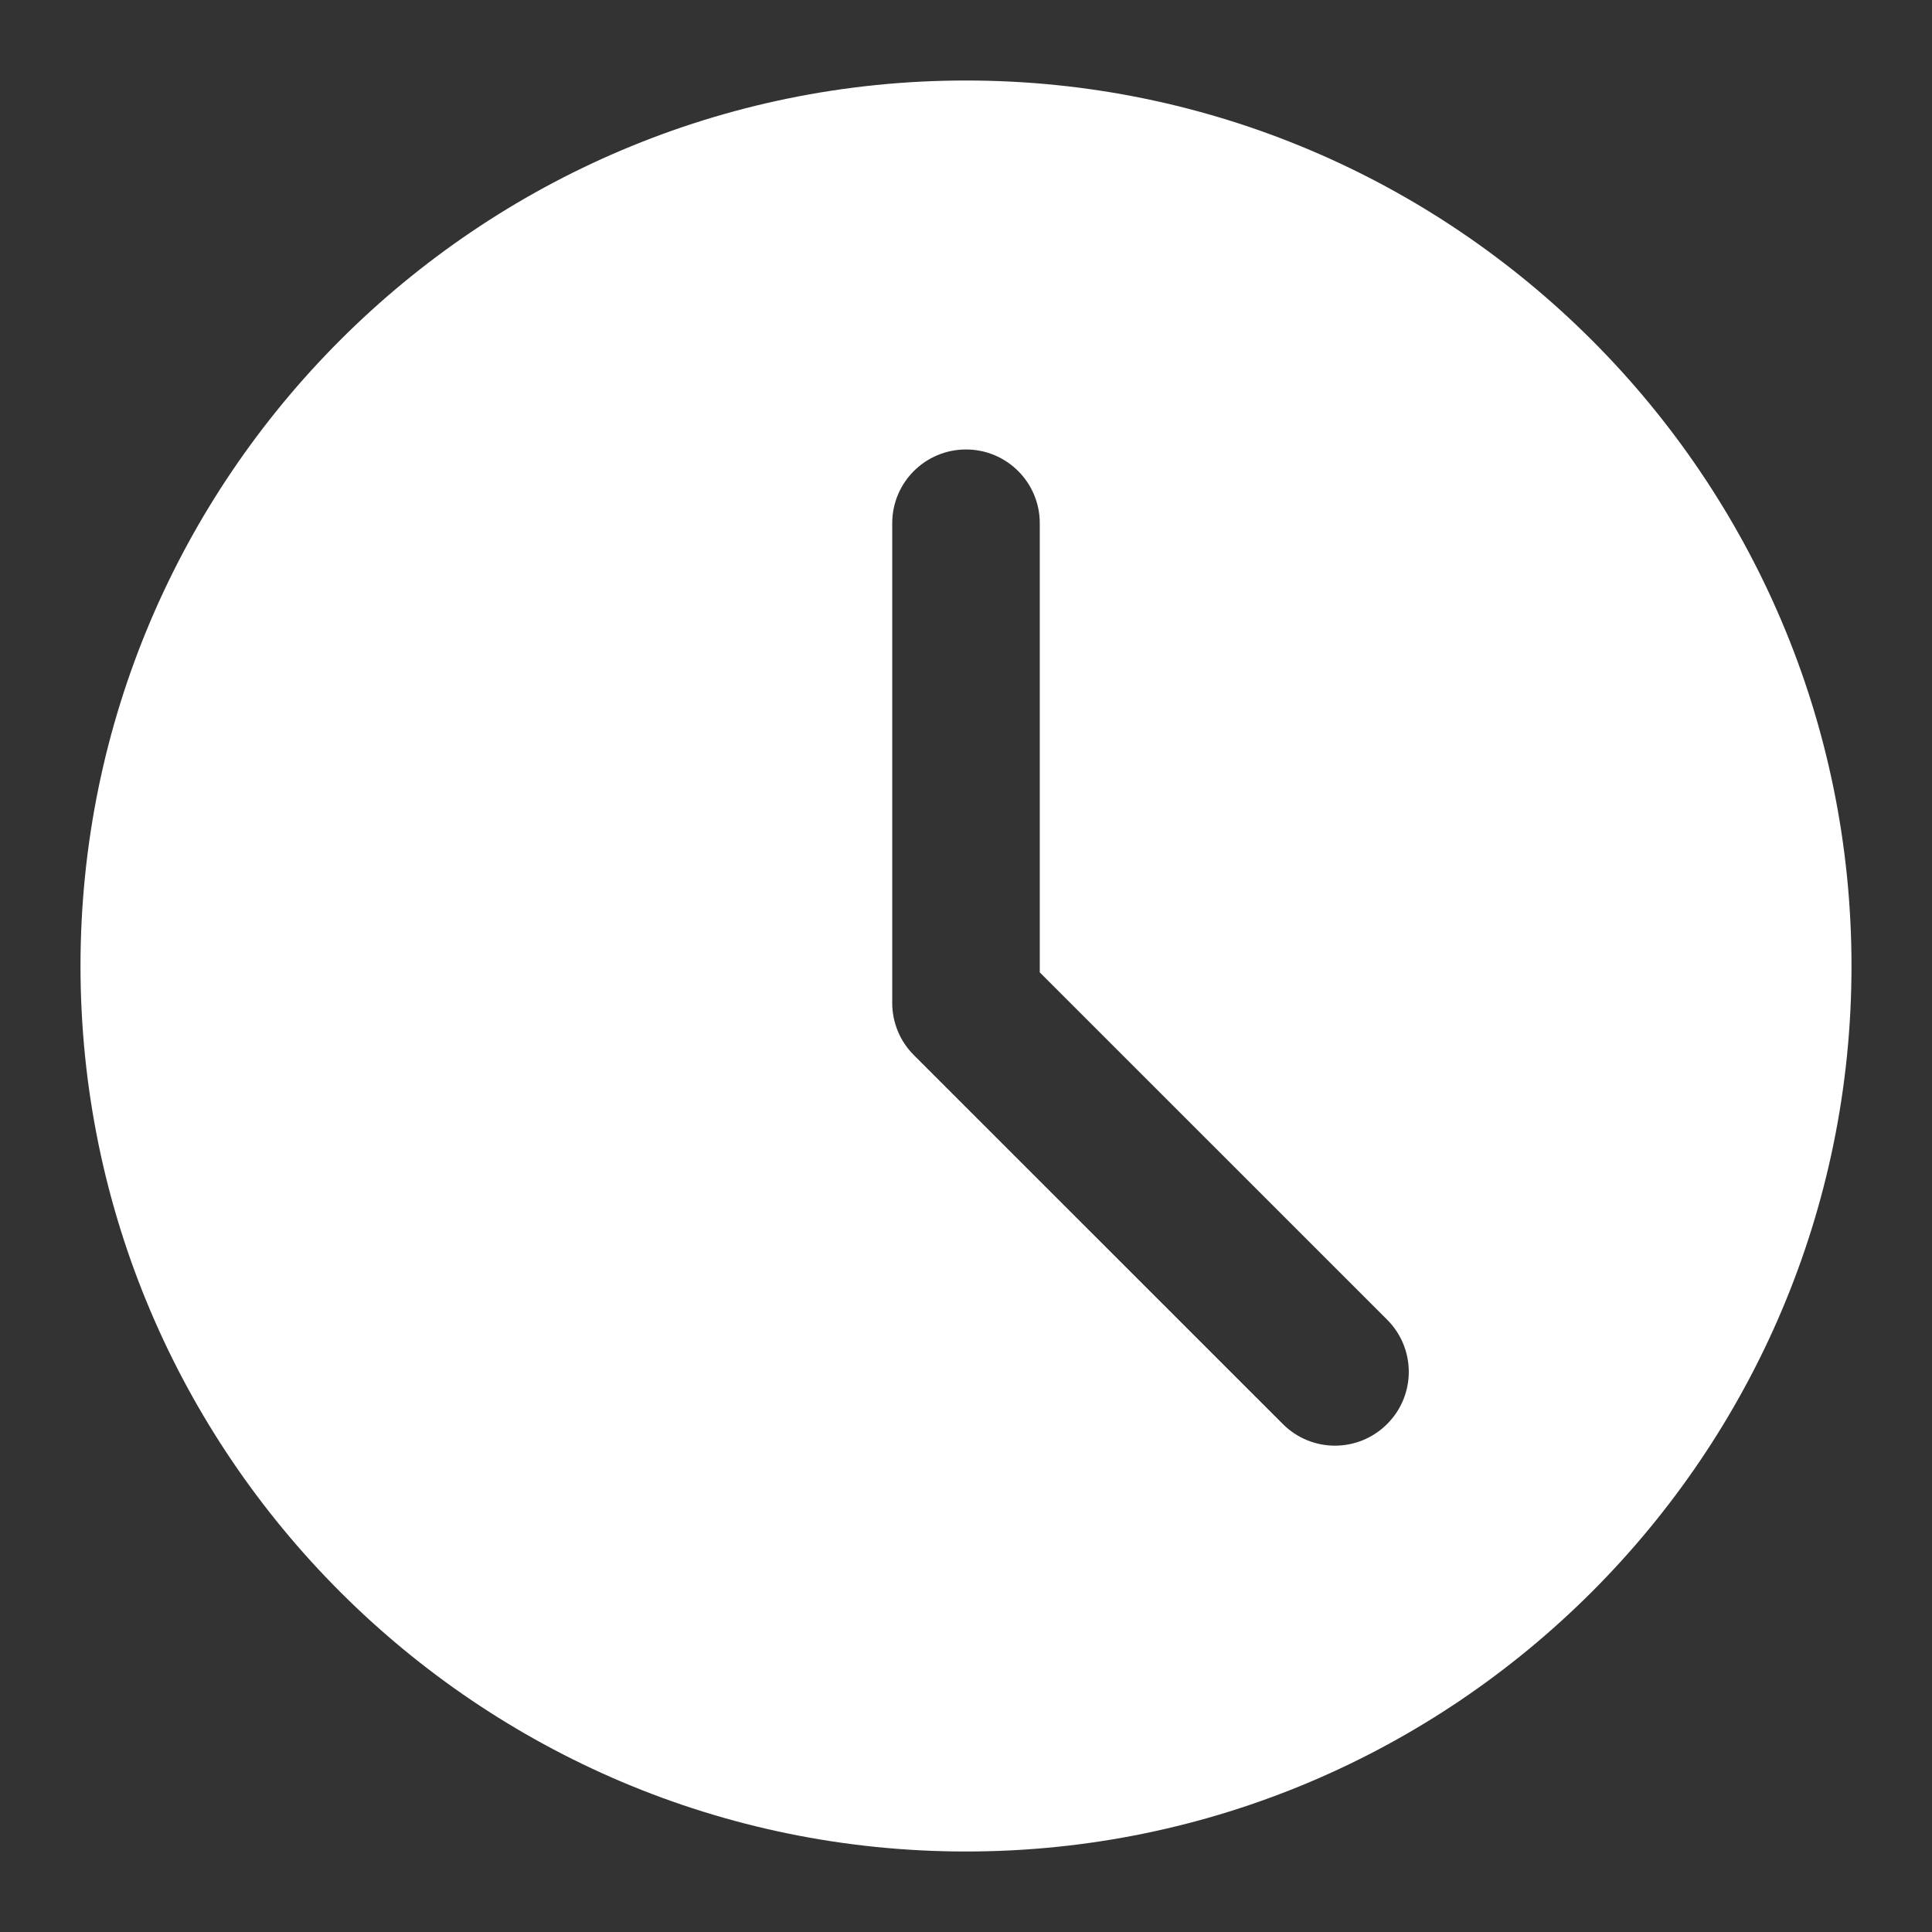 <svg width="48" height="48" viewBox="0 0 48 48" fill="none" xmlns="http://www.w3.org/2000/svg">
<rect x="0" y="0" width="48" height="48" fill="#333333" stroke="none"/>
<path d="M24 2C11.869 2 2 11.869 2 24C2 36.131 11.869 46 24 46C36.131 46 46 36.131 46 24C46 11.869 36.131 2 24 2ZM34.463 35.379C34.105 35.737 33.636 35.917 33.167 35.917C32.697 35.917 32.228 35.737 31.871 35.379L22.704 26.213C22.359 25.87 22.167 25.404 22.167 24.917V13C22.167 11.986 22.988 11.167 24 11.167C25.012 11.167 25.833 11.986 25.833 13V24.158L34.463 32.787C35.18 33.504 35.18 34.663 34.463 35.379Z" fill="white"/>
</svg>
